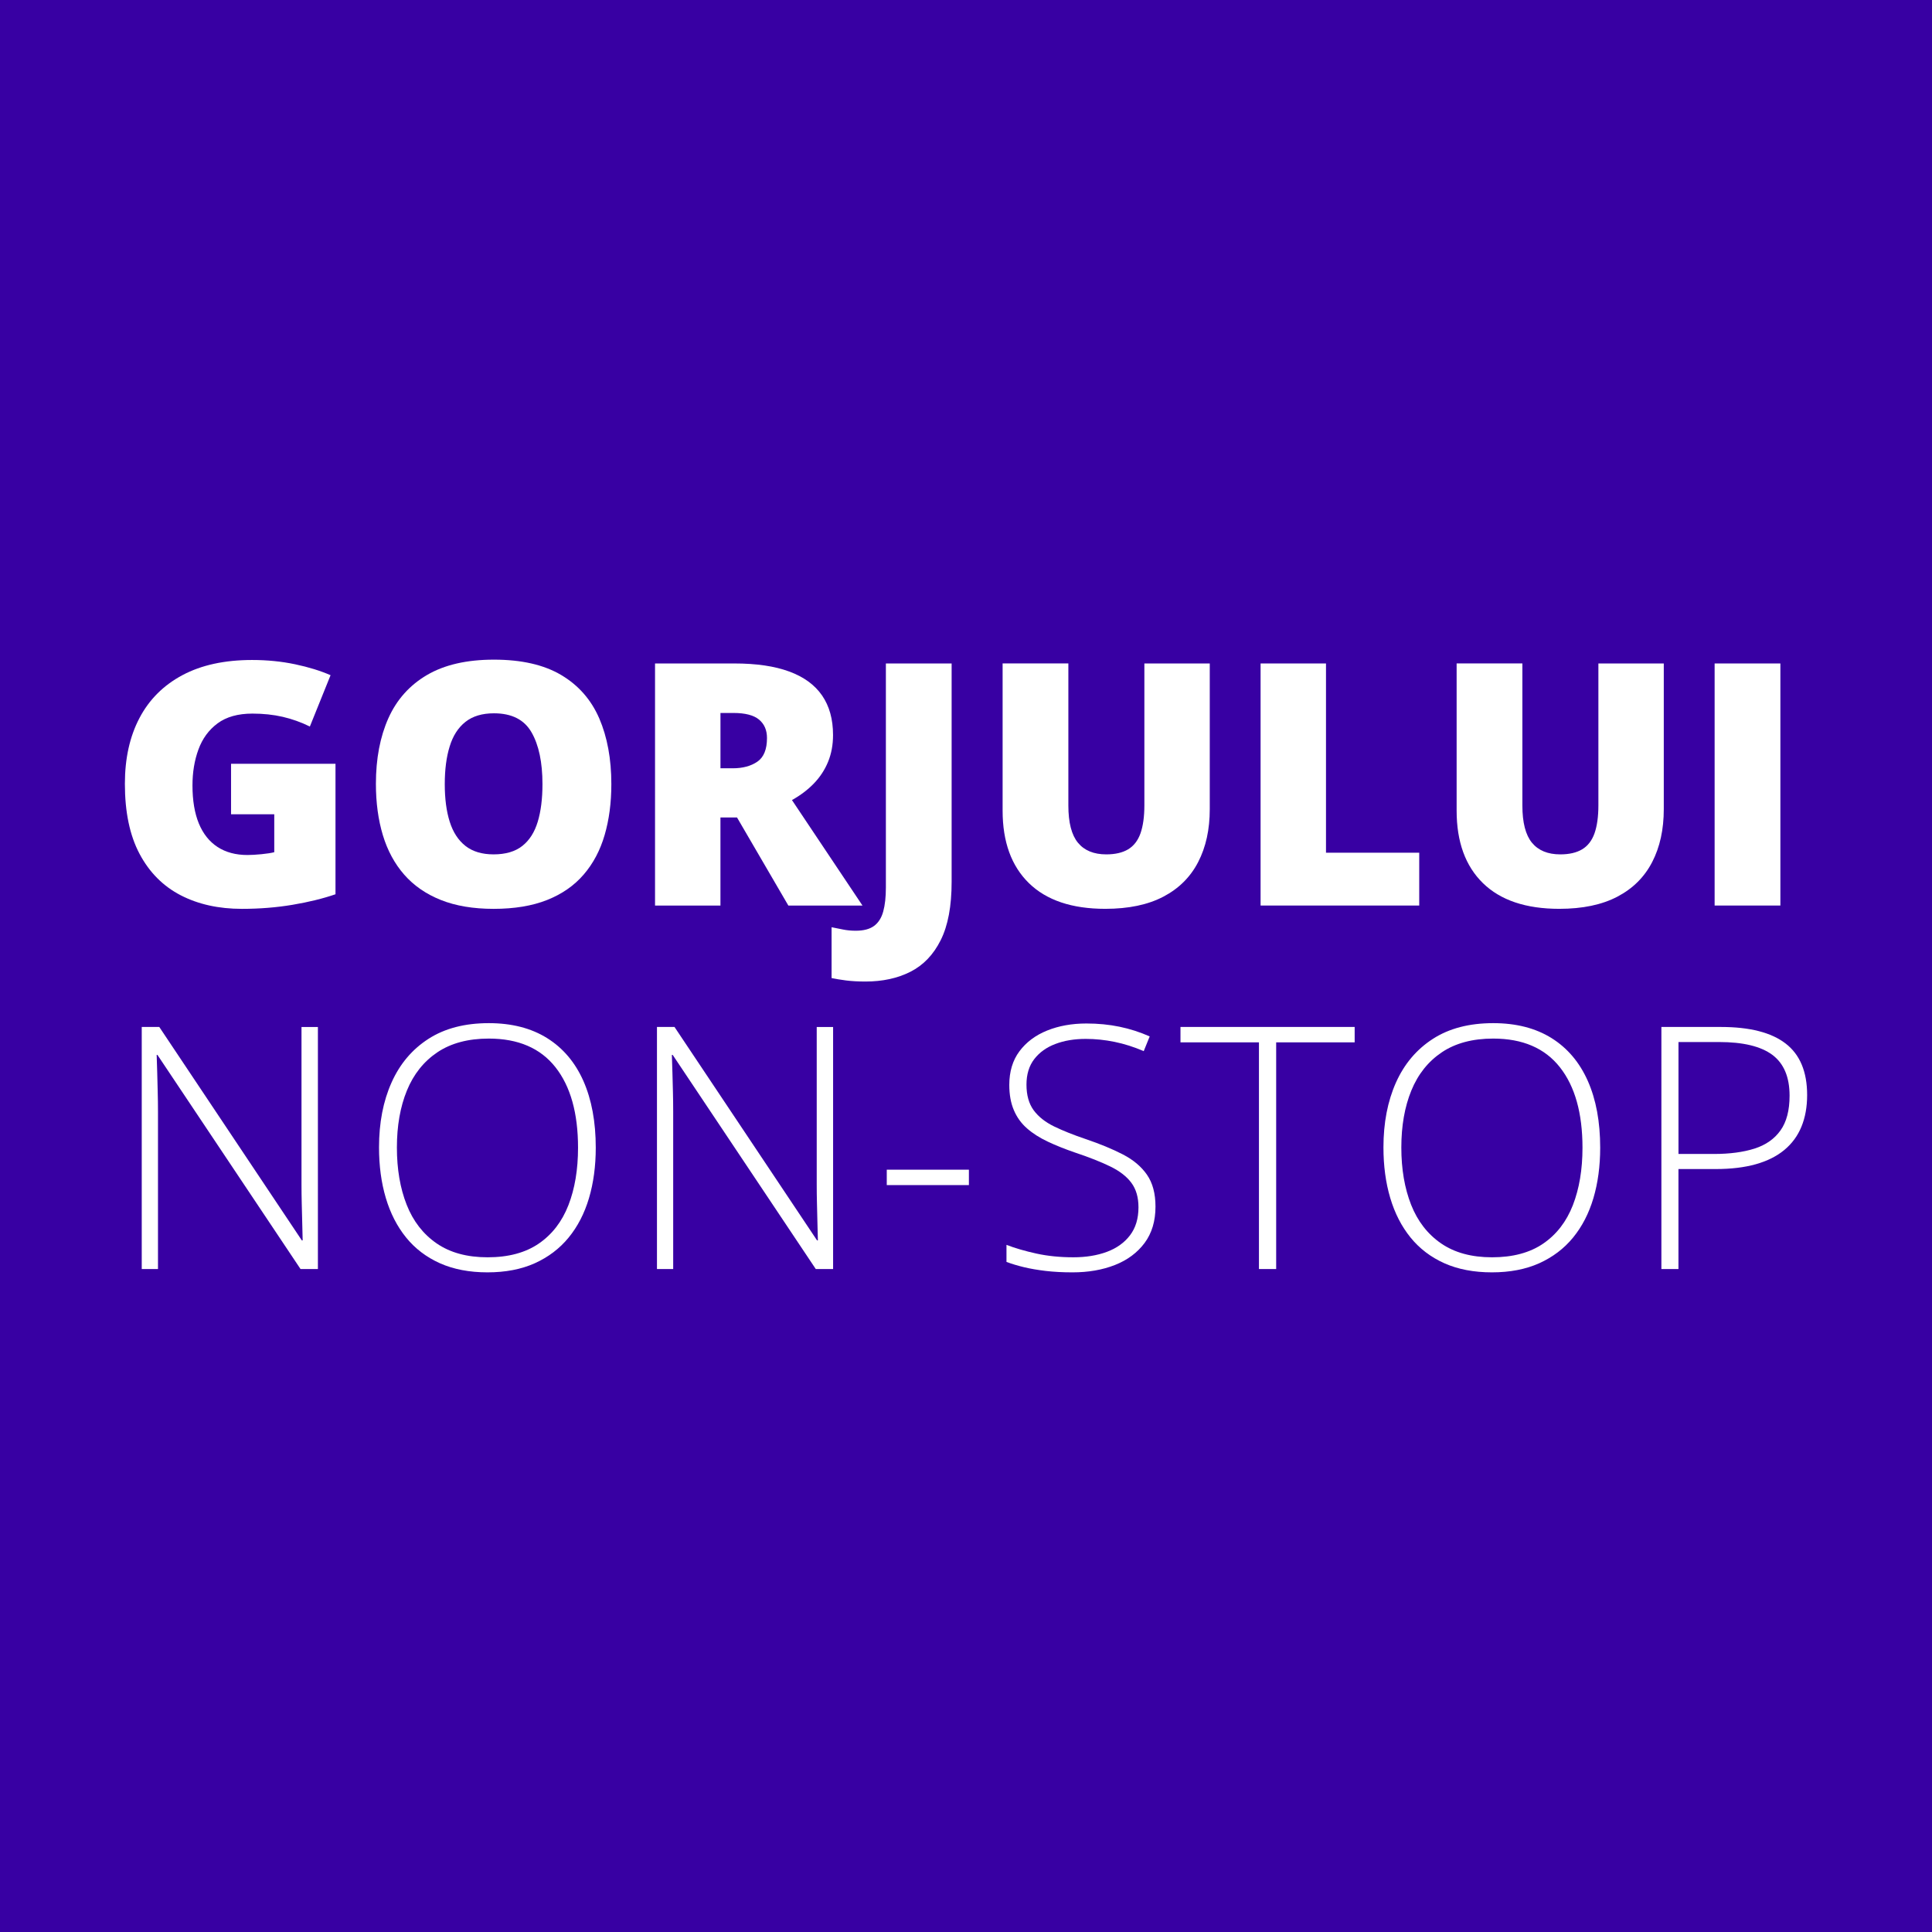 <?xml version="1.0" encoding="utf-8"?>
<!-- Generator: Adobe Illustrator 15.0.0, SVG Export Plug-In . SVG Version: 6.00 Build 0)  -->
<!DOCTYPE svg PUBLIC "-//W3C//DTD SVG 1.1//EN" "http://www.w3.org/Graphics/SVG/1.1/DTD/svg11.dtd">
<svg version="1.1" id="Layer_1_copy" xmlns="http://www.w3.org/2000/svg" xmlns:xlink="http://www.w3.org/1999/xlink" x="0px"
	 y="0px" width="85.039px" height="85.039px" viewBox="0 0 85.039 85.039" enable-background="new 0 0 85.039 85.039"
	 xml:space="preserve">
<g id="Layer_2_1_">
</g>
<rect fill="#3800A3" width="85.039" height="85.039"/>
<g>
	<path fill="#FFFFFF" d="M10.168,33.619h4.599v5.743c-0.549,0.189-1.179,0.344-1.888,0.463s-1.453,0.179-2.23,0.179
		c-1.024,0-1.924-0.199-2.696-0.598s-1.375-1.005-1.808-1.818s-0.648-1.843-0.648-3.087c0-1.117,0.214-2.083,0.642-2.896
		c0.427-0.814,1.058-1.443,1.891-1.888c0.834-0.444,1.855-0.667,3.065-0.667c0.665,0,1.297,0.063,1.895,0.189
		s1.117,0.287,1.56,0.481l-0.911,2.259c-0.384-0.189-0.782-0.331-1.195-0.427c-0.413-0.095-0.857-0.142-1.333-0.142
		c-0.637,0-1.148,0.144-1.534,0.43c-0.387,0.287-0.667,0.67-0.842,1.148c-0.176,0.479-0.263,1.007-0.263,1.585
		c0,0.661,0.094,1.219,0.28,1.673c0.188,0.454,0.462,0.799,0.824,1.035c0.361,0.235,0.8,0.353,1.315,0.353
		c0.17,0,0.377-0.012,0.623-0.036c0.245-0.024,0.431-0.054,0.558-0.087v-1.669h-1.902V33.619z"/>
	<path fill="#FFFFFF" d="M26.909,34.516c0,0.821-0.099,1.568-0.296,2.241c-0.196,0.673-0.504,1.253-0.922,1.738
		c-0.418,0.486-0.955,0.859-1.61,1.119c-0.656,0.26-1.44,0.39-2.354,0.39c-0.894,0-1.668-0.13-2.321-0.39s-1.191-0.632-1.614-1.115
		s-0.736-1.063-0.94-1.738s-0.306-1.429-0.306-2.26c0-1.107,0.184-2.07,0.55-2.89c0.367-0.818,0.935-1.452,1.702-1.902
		c0.768-0.449,1.749-0.674,2.944-0.674c1.215,0,2.202,0.226,2.963,0.678s1.317,1.089,1.673,1.909
		C26.731,32.443,26.909,33.408,26.909,34.516z M19.577,34.516c0,0.642,0.072,1.193,0.218,1.654c0.146,0.462,0.377,0.816,0.692,1.064
		c0.316,0.248,0.729,0.372,1.239,0.372c0.529,0,0.951-0.124,1.265-0.372s0.539-0.603,0.678-1.064
		c0.139-0.461,0.208-1.013,0.208-1.654c0-0.962-0.16-1.722-0.481-2.281c-0.32-0.559-0.872-0.838-1.654-0.838
		c-0.52,0-0.938,0.126-1.257,0.379s-0.55,0.612-0.692,1.079C19.648,33.32,19.577,33.875,19.577,34.516z"/>
	<path fill="#FFFFFF" d="M32.324,29.203c0.967,0,1.771,0.117,2.412,0.354c0.642,0.235,1.124,0.586,1.447,1.053
		c0.322,0.467,0.484,1.047,0.484,1.742c0,0.433-0.073,0.826-0.219,1.181s-0.354,0.672-0.623,0.951s-0.592,0.523-0.966,0.732
		l3.104,4.643H34.7l-2.26-3.878h-0.729v3.878h-2.879V29.203H32.324z M32.28,31.382h-0.568v2.435h0.539
		c0.442,0,0.805-0.098,1.086-0.292c0.282-0.194,0.423-0.541,0.423-1.042c0-0.345-0.116-0.614-0.35-0.809S32.8,31.382,32.28,31.382z"
		/>
	<path fill="#FFFFFF" d="M38.097,43.203c-0.326,0-0.611-0.016-0.856-0.047c-0.245-0.032-0.458-0.067-0.638-0.105v-2.238
		c0.155,0.029,0.32,0.063,0.495,0.099s0.364,0.055,0.568,0.055c0.346,0,0.613-0.07,0.806-0.211c0.192-0.142,0.327-0.353,0.404-0.635
		c0.078-0.281,0.117-0.634,0.117-1.057v-9.86h2.894v9.613c0,1.068-0.16,1.924-0.481,2.565c-0.32,0.641-0.765,1.104-1.334,1.392
		C39.503,43.061,38.845,43.203,38.097,43.203z"/>
	<path fill="#FFFFFF" d="M53.249,29.203v6.413c0,0.895-0.17,1.671-0.511,2.329c-0.34,0.658-0.85,1.166-1.53,1.522
		c-0.68,0.357-1.533,0.536-2.558,0.536c-1.468,0-2.588-0.377-3.36-1.13s-1.159-1.817-1.159-3.192v-6.479h2.894v6.253
		c0,0.753,0.142,1.3,0.423,1.64c0.282,0.341,0.697,0.511,1.246,0.511c0.394,0,0.715-0.074,0.963-0.223
		c0.247-0.148,0.429-0.383,0.543-0.703c0.113-0.321,0.171-0.733,0.171-1.239v-6.238H53.249z"/>
	<path fill="#FFFFFF" d="M55.486,39.858V29.203h2.879v8.33h4.104v2.325H55.486z"/>
	<path fill="#FFFFFF" d="M73.233,29.203v6.413c0,0.895-0.17,1.671-0.511,2.329c-0.34,0.658-0.85,1.166-1.53,1.522
		c-0.68,0.357-1.533,0.536-2.558,0.536c-1.468,0-2.588-0.377-3.36-1.13s-1.159-1.817-1.159-3.192v-6.479h2.894v6.253
		c0,0.753,0.142,1.3,0.423,1.64c0.282,0.341,0.697,0.511,1.246,0.511c0.394,0,0.715-0.074,0.963-0.223
		c0.247-0.148,0.429-0.383,0.543-0.703c0.113-0.321,0.171-0.733,0.171-1.239v-6.238H73.233z"/>
	<path fill="#FFFFFF" d="M75.471,39.858V29.203h2.894v10.655H75.471z"/>
	<path fill="#FFFFFF" d="M13.994,55.858h-0.766l-6.297-9.424H6.896c0.01,0.263,0.018,0.528,0.025,0.798
		c0.007,0.27,0.015,0.547,0.021,0.831c0.008,0.284,0.012,0.577,0.012,0.878v6.917H6.239V45.203h0.772l6.275,9.395h0.036
		c-0.005-0.214-0.011-0.462-0.018-0.743c-0.008-0.282-0.015-0.571-0.022-0.867c-0.007-0.297-0.011-0.576-0.011-0.839v-6.945h0.722
		V55.858z"/>
	<path fill="#FFFFFF" d="M26.223,50.517c0,0.811-0.1,1.552-0.299,2.223c-0.199,0.67-0.498,1.249-0.896,1.734
		c-0.398,0.486-0.896,0.862-1.49,1.13c-0.596,0.267-1.289,0.4-2.081,0.4c-0.797,0-1.494-0.134-2.092-0.4
		c-0.598-0.268-1.095-0.646-1.49-1.134c-0.396-0.488-0.693-1.068-0.893-1.741c-0.2-0.673-0.299-1.415-0.299-2.227
		c0-1.079,0.183-2.029,0.55-2.851s0.908-1.462,1.625-1.924s1.603-0.692,2.657-0.692c1.01,0,1.866,0.22,2.568,0.659
		c0.702,0.44,1.234,1.069,1.597,1.888C26.041,48.401,26.223,49.379,26.223,50.517z M17.47,50.509c0,0.952,0.143,1.792,0.43,2.519
		c0.286,0.726,0.727,1.293,1.319,1.701s1.341,0.612,2.244,0.612c0.914,0,1.664-0.201,2.253-0.604
		c0.587-0.403,1.022-0.967,1.304-1.691c0.282-0.724,0.423-1.566,0.423-2.528c0-1.521-0.331-2.702-0.994-3.543
		c-0.664-0.841-1.642-1.261-2.934-1.261c-0.909,0-1.663,0.202-2.264,0.604c-0.6,0.404-1.047,0.965-1.341,1.684
		C17.616,48.721,17.47,49.557,17.47,50.509z"/>
	<path fill="#FFFFFF" d="M36.672,55.858h-0.765l-6.297-9.424h-0.037c0.01,0.263,0.019,0.528,0.025,0.798
		c0.008,0.27,0.015,0.547,0.022,0.831c0.007,0.284,0.011,0.577,0.011,0.878v6.917h-0.714V45.203h0.772l6.275,9.395h0.036
		c-0.005-0.214-0.011-0.462-0.019-0.743c-0.007-0.282-0.015-0.571-0.021-0.867c-0.008-0.297-0.011-0.576-0.011-0.839v-6.945h0.721
		V55.858z"/>
	<path fill="#FFFFFF" d="M39.032,52.163v-0.678h3.615v0.678H39.032z"/>
	<path fill="#FFFFFF" d="M50.86,53.11c0,0.637-0.16,1.17-0.48,1.601c-0.321,0.43-0.756,0.753-1.305,0.969
		c-0.55,0.216-1.171,0.324-1.866,0.324c-0.433,0-0.824-0.021-1.177-0.062c-0.353-0.042-0.671-0.096-0.955-0.164
		s-0.543-0.146-0.776-0.233v-0.751c0.379,0.146,0.817,0.273,1.316,0.383c0.497,0.109,1.04,0.164,1.629,0.164
		c0.554,0,1.045-0.08,1.476-0.24c0.43-0.16,0.769-0.403,1.017-0.729c0.248-0.326,0.372-0.736,0.372-1.232
		c0-0.438-0.104-0.795-0.311-1.075c-0.206-0.279-0.516-0.52-0.929-0.721c-0.413-0.202-0.933-0.407-1.56-0.616
		c-0.438-0.15-0.835-0.31-1.192-0.478c-0.356-0.168-0.662-0.361-0.914-0.583c-0.253-0.221-0.446-0.488-0.579-0.802
		c-0.134-0.313-0.201-0.684-0.201-1.111c0-0.588,0.149-1.083,0.448-1.483s0.705-0.704,1.218-0.911c0.512-0.206,1.089-0.31,1.73-0.31
		c0.511,0,0.995,0.047,1.454,0.142s0.902,0.237,1.33,0.427l-0.263,0.648c-0.428-0.185-0.854-0.32-1.282-0.408
		c-0.428-0.087-0.851-0.131-1.269-0.131c-0.5,0-0.946,0.074-1.337,0.223c-0.392,0.147-0.701,0.37-0.93,0.666
		c-0.229,0.297-0.343,0.671-0.343,1.123c0,0.466,0.106,0.843,0.317,1.13c0.212,0.286,0.513,0.524,0.904,0.714
		c0.391,0.189,0.854,0.374,1.388,0.554c0.632,0.214,1.176,0.439,1.633,0.675s0.811,0.533,1.061,0.893S50.86,52.532,50.86,53.11z"/>
	<path fill="#FFFFFF" d="M56.172,55.858h-0.758v-9.978H51.96v-0.678h7.667v0.678h-3.455V55.858z"/>
	<path fill="#FFFFFF" d="M70.434,50.517c0,0.811-0.1,1.552-0.299,2.223c-0.199,0.67-0.498,1.249-0.896,1.734
		c-0.398,0.486-0.896,0.862-1.49,1.13c-0.596,0.267-1.289,0.4-2.081,0.4c-0.797,0-1.494-0.134-2.092-0.4
		c-0.598-0.268-1.094-0.646-1.49-1.134s-0.693-1.068-0.893-1.741s-0.299-1.415-0.299-2.227c0-1.079,0.184-2.029,0.55-2.851
		c0.367-0.821,0.909-1.462,1.626-1.924c0.716-0.462,1.602-0.692,2.656-0.692c1.011,0,1.867,0.22,2.569,0.659
		c0.702,0.44,1.233,1.069,1.596,1.888C70.253,48.401,70.434,49.379,70.434,50.517z M61.681,50.509c0,0.952,0.144,1.792,0.43,2.519
		c0.287,0.726,0.727,1.293,1.319,1.701s1.341,0.612,2.245,0.612c0.913,0,1.664-0.201,2.252-0.604s1.022-0.967,1.305-1.691
		c0.281-0.724,0.423-1.566,0.423-2.528c0-1.521-0.332-2.702-0.995-3.543s-1.642-1.261-2.934-1.261c-0.909,0-1.663,0.202-2.263,0.604
		c-0.601,0.404-1.048,0.965-1.342,1.684C61.827,48.721,61.681,49.557,61.681,50.509z"/>
	<path fill="#FFFFFF" d="M75.746,45.203c1.268,0,2.218,0.242,2.85,0.729c0.631,0.486,0.947,1.241,0.947,2.267
		c0,0.524-0.084,0.99-0.252,1.396c-0.167,0.406-0.419,0.747-0.754,1.024s-0.754,0.486-1.257,0.627s-1.09,0.211-1.761,0.211h-1.64
		v4.402h-0.751V45.203H75.746z M75.666,45.866H73.88v4.927h1.567c0.689,0,1.282-0.079,1.778-0.236
		c0.495-0.158,0.877-0.424,1.144-0.799c0.268-0.374,0.401-0.884,0.401-1.53c0-0.821-0.253-1.42-0.758-1.797
		C77.507,46.055,76.725,45.866,75.666,45.866z"/>
</g>
</svg>
